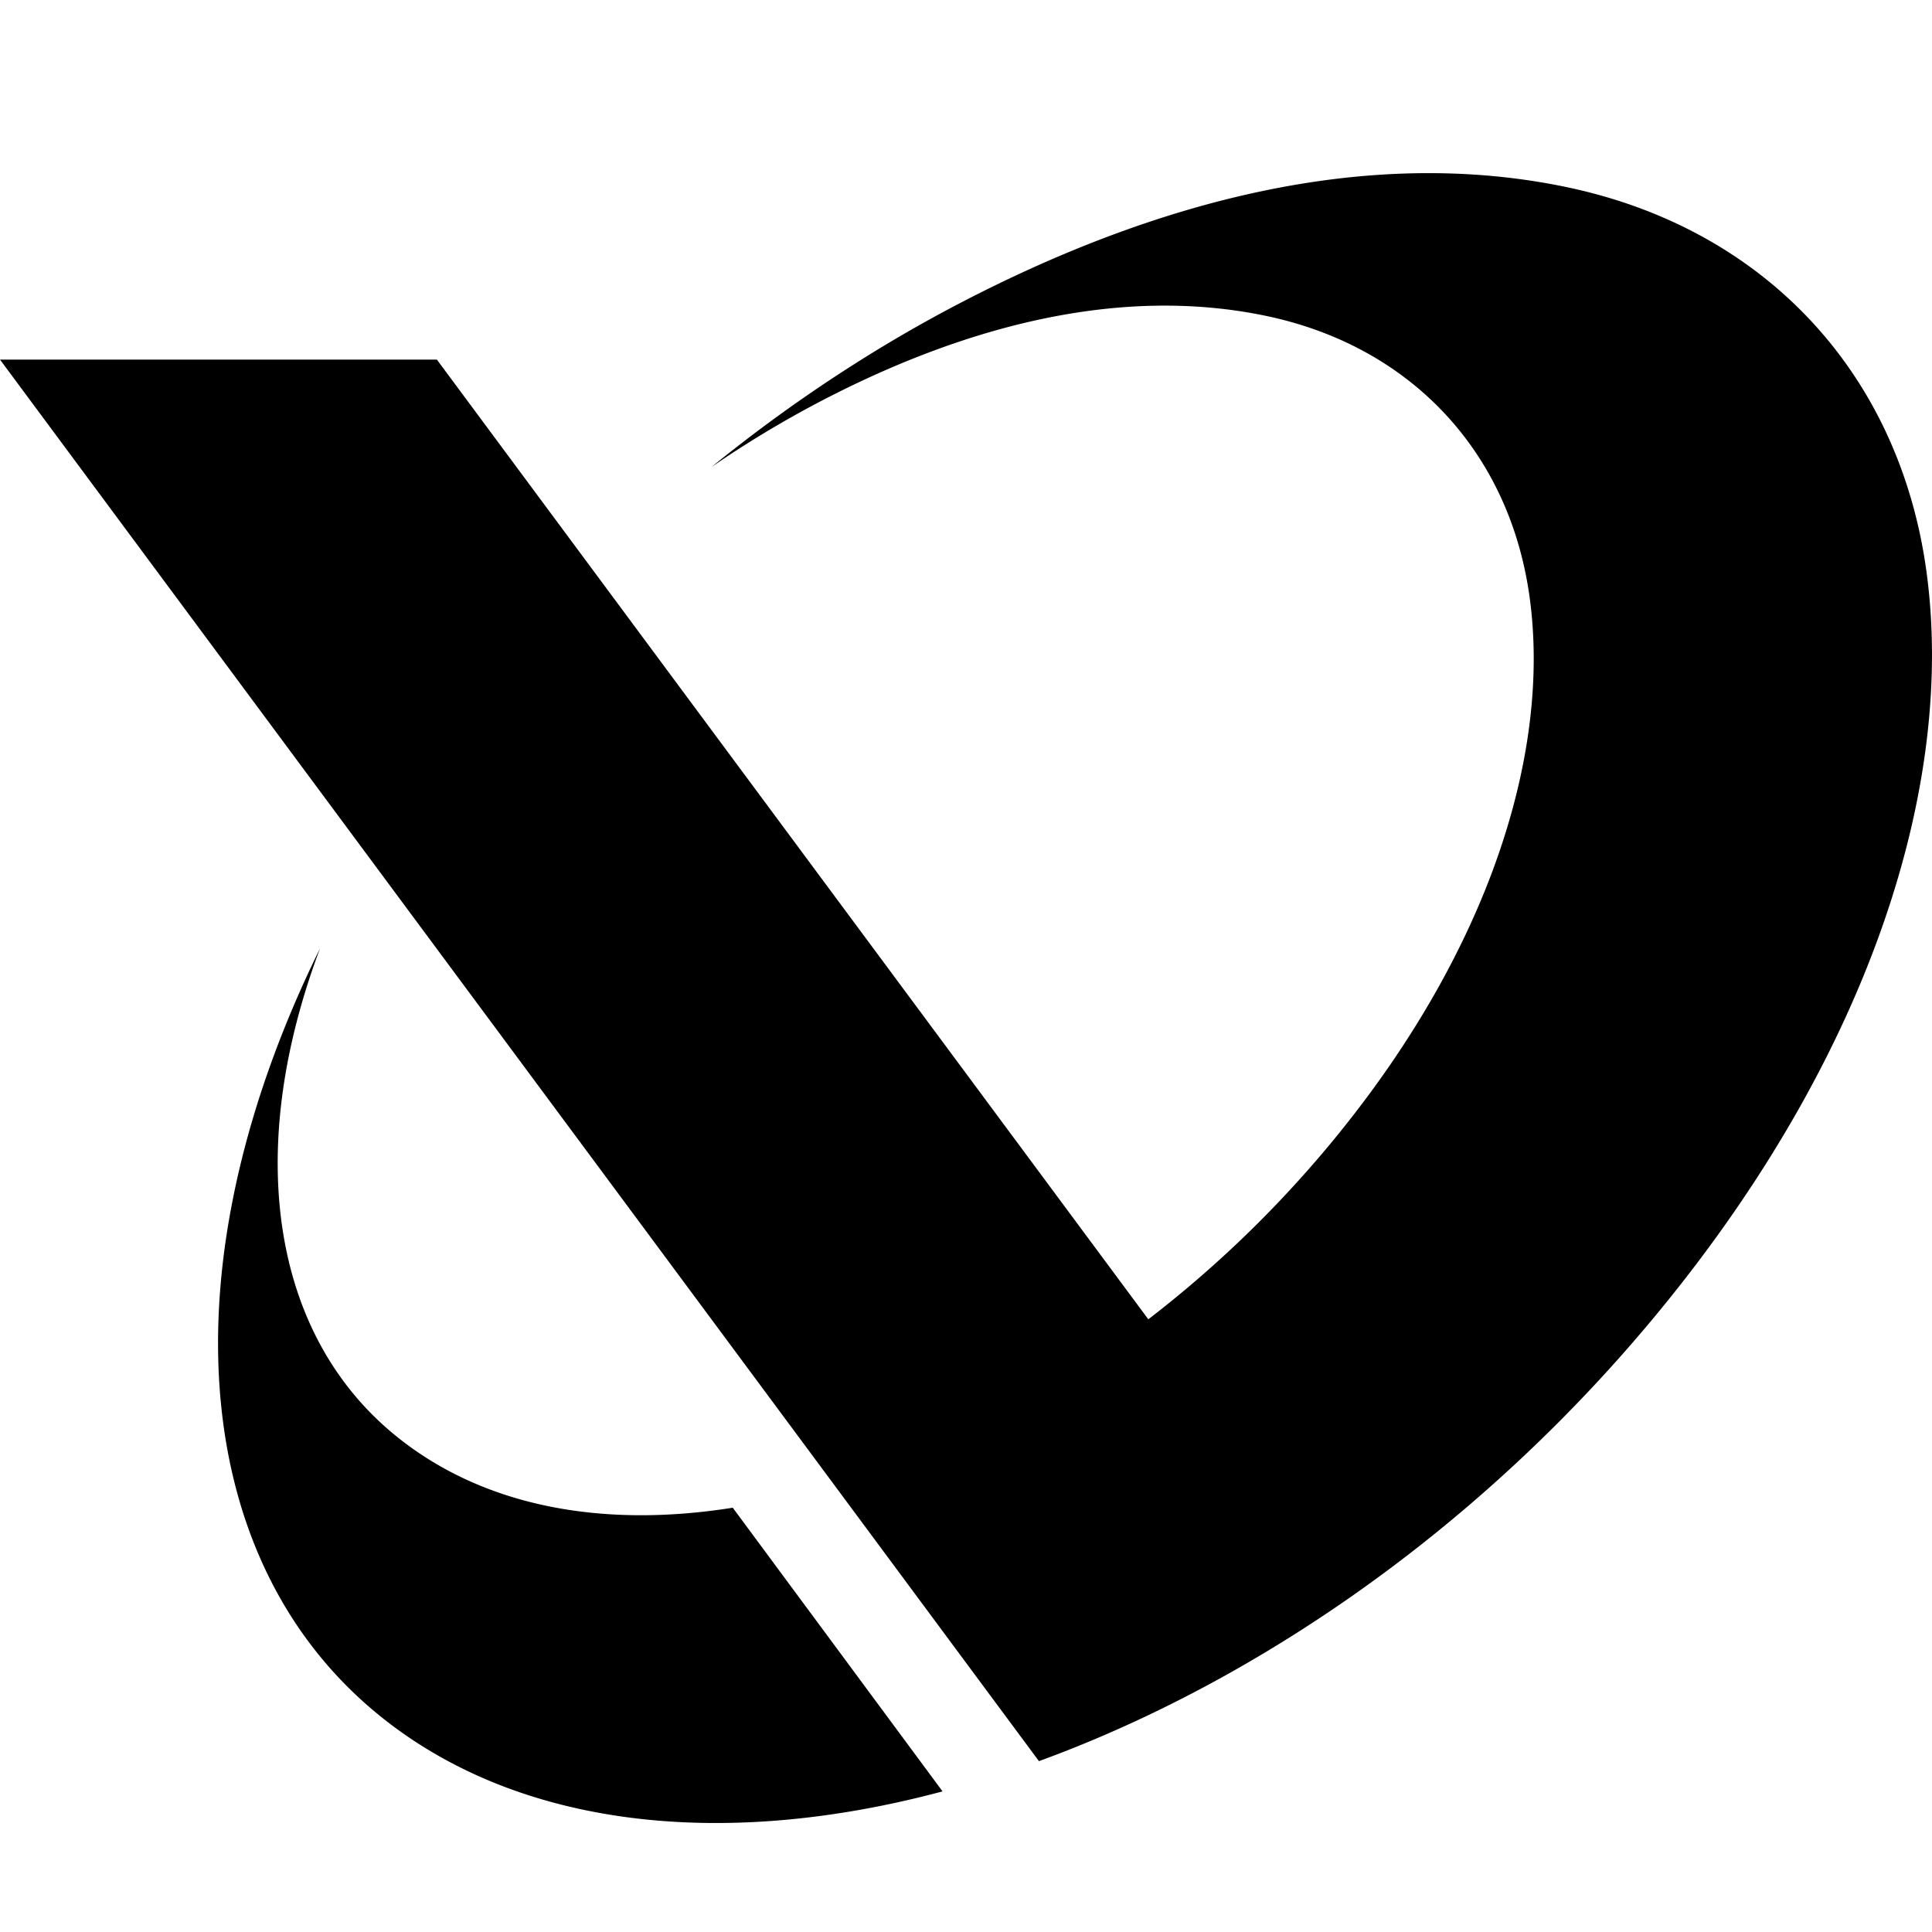 <svg xmlns="http://www.w3.org/2000/svg" xml:space="preserve" style="fill-rule:evenodd;clip-rule:evenodd;stroke-linejoin:round;stroke-miterlimit:2" viewBox="0 0 120 120"><path d="M0 0h252.671v217.64H0z" style="fill:none" transform="scale(.475 .551)"/><path d="M58.544 111.266c-13.8 3.692-26.347 2.19-34.829-4.594-7.942-6.351-11.01-16.35-9.977-27.276.611-6.455 2.666-13.433 6.136-20.48-1.34 3.568-2.17 7.062-2.484 10.37-.757 8.007 1.49 15.334 7.311 19.99 5.274 4.22 12.532 5.686 20.812 4.371l13.031 17.62ZM97.297 11.621c12.222 2.55 20.668 11.478 22.36 23.887 1.793 13.147-3.437 29.634-16.086 45.296-11.092 13.736-25.237 23.544-39.04 28.584L51.796 92.205l-.225.068.225-.068L0 22.335h27.135l44.189 59.61a70.781 70.781 0 0 0 11.9-11.627c9.268-11.476 13.102-23.56 11.787-33.194-1.24-9.095-7.43-15.637-16.387-17.506-8.957-1.869-18.517.535-27.675 5.317a65.608 65.608 0 0 0-6.763 4.077c4.882-3.963 10.064-7.378 15.344-10.135C72.027 12.35 85.074 9.07 97.297 11.62Z"/></svg>
